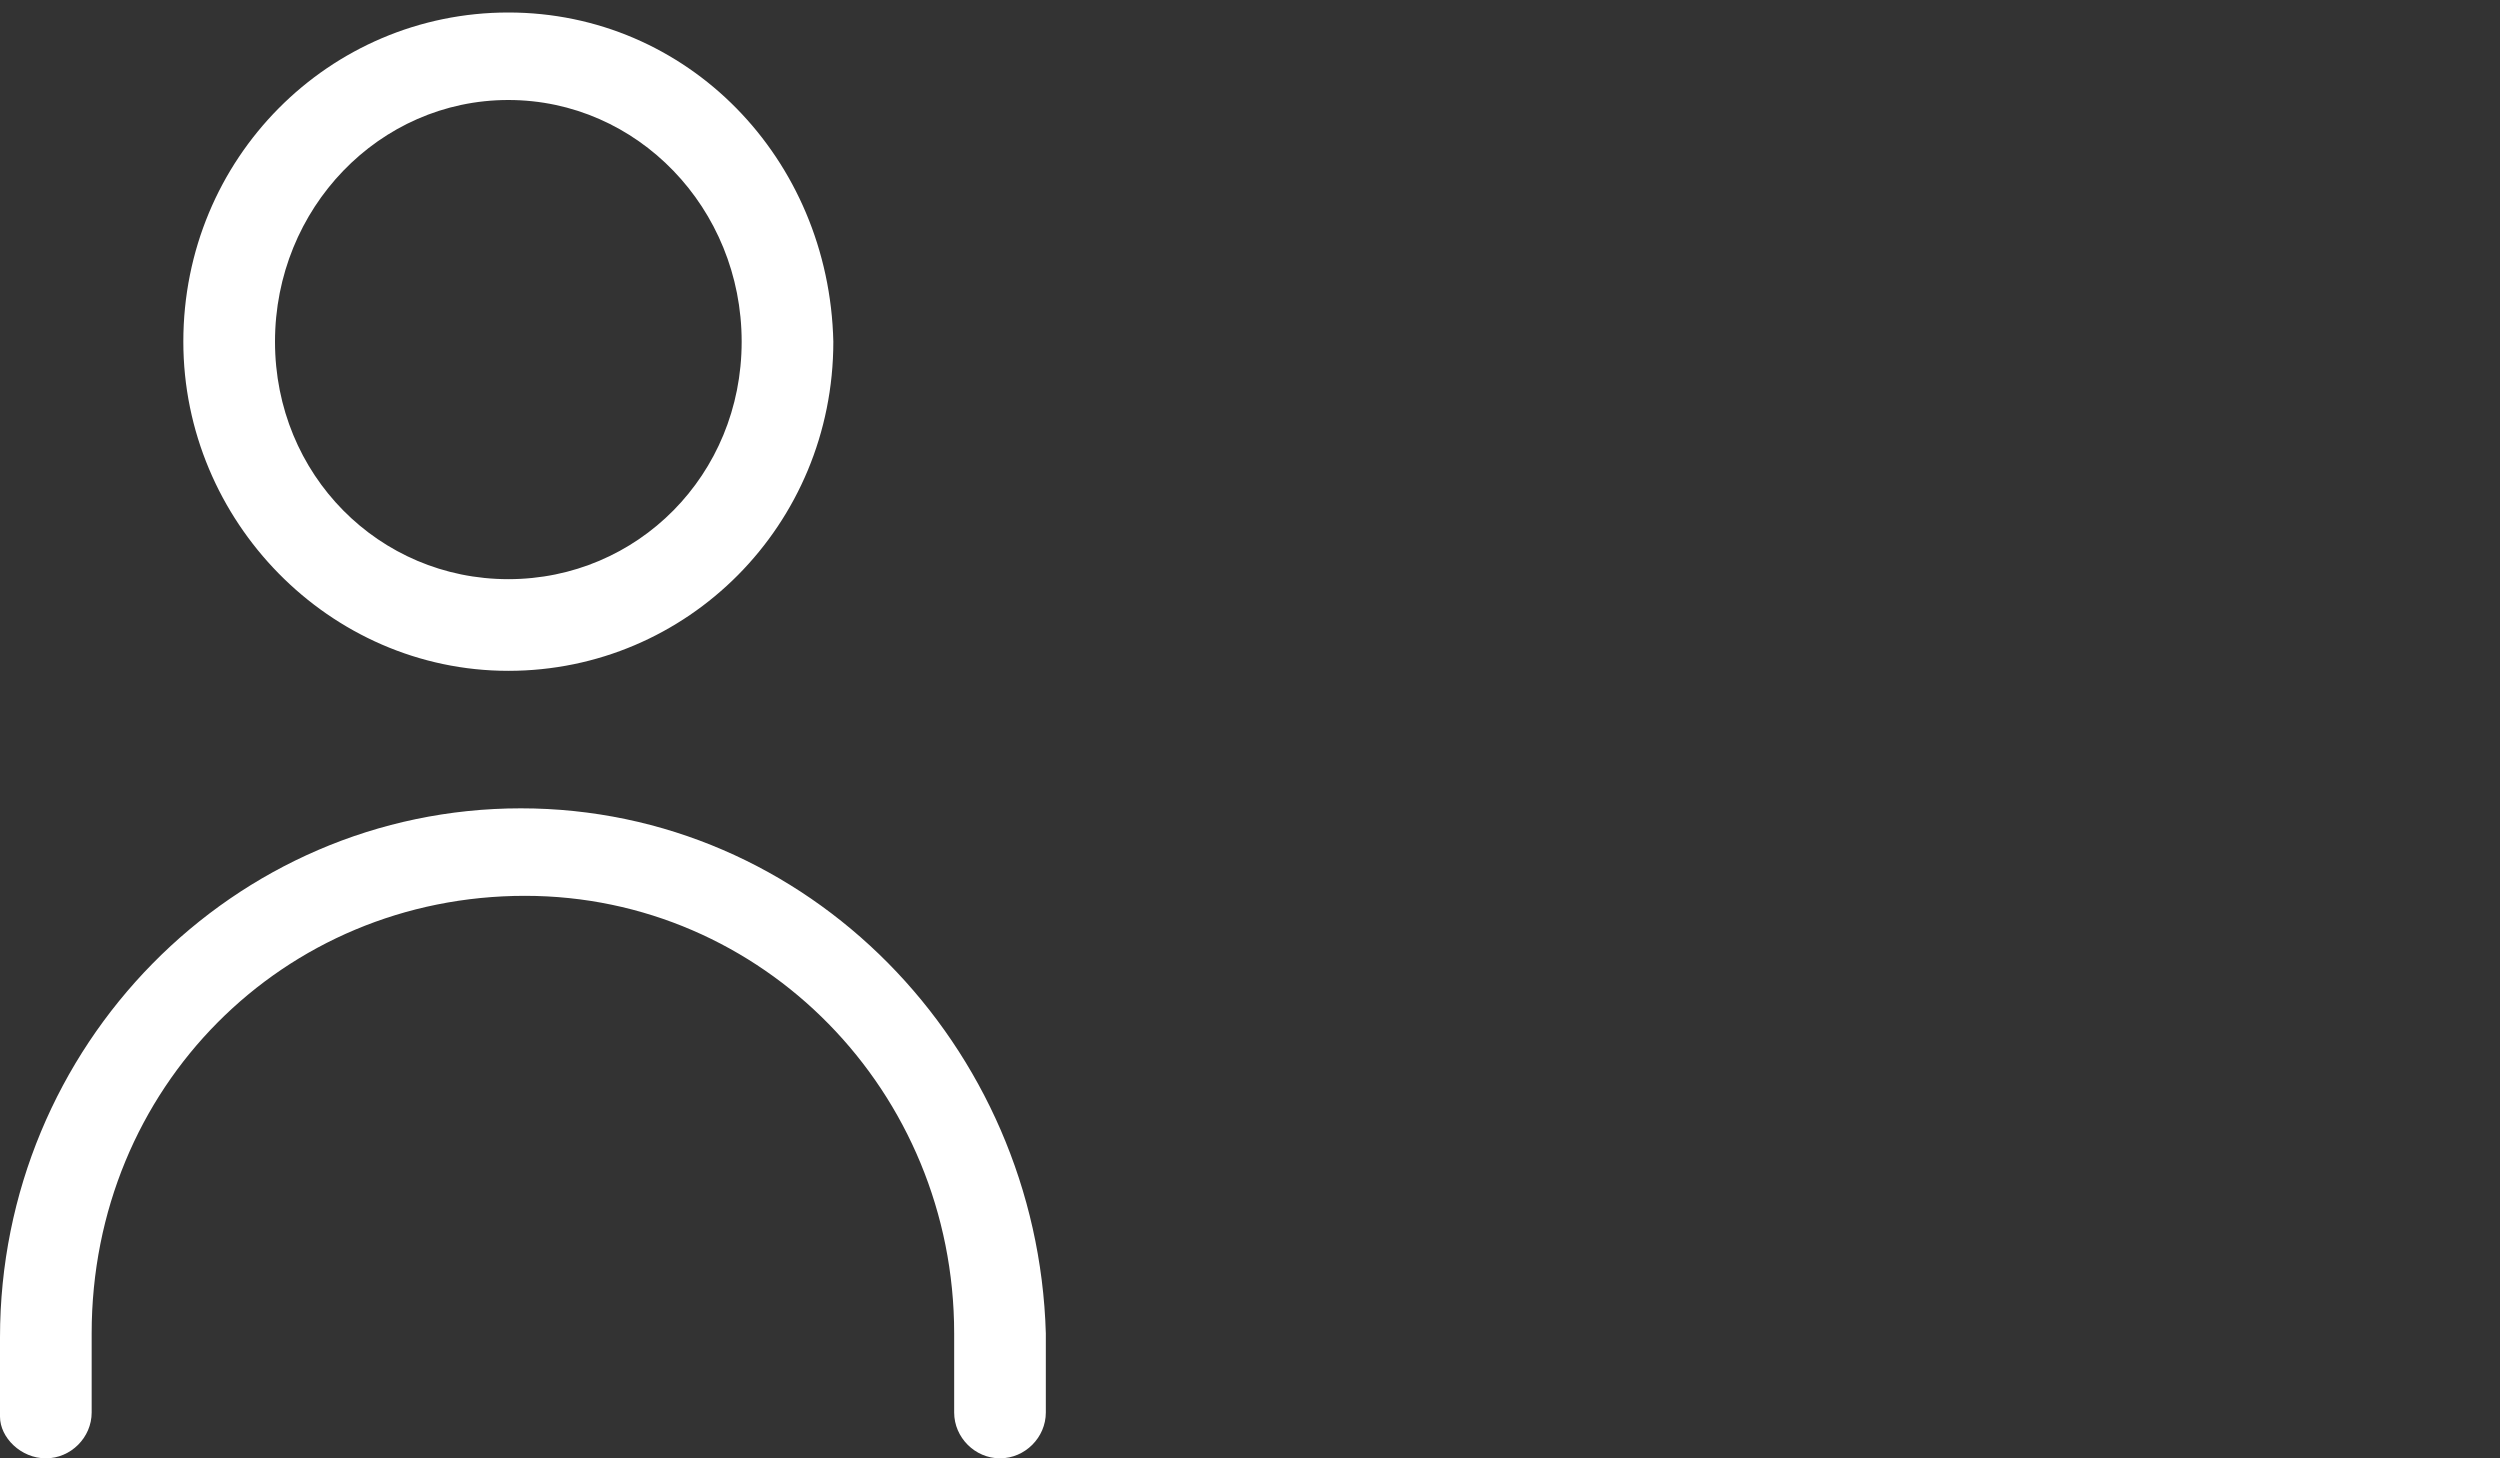 <?xml version="1.0" encoding="utf-8"?>
<!-- Generator: Adobe Illustrator 27.7.0, SVG Export Plug-In . SVG Version: 6.00 Build 0)  -->
<svg version="1.1" id="Layer_1" xmlns="http://www.w3.org/2000/svg" xmlns:xlink="http://www.w3.org/1999/xlink" x="0px" y="0px"
	 viewBox="0 0 60 35" style="enable-background:new 0 0 60 35;" xml:space="preserve">
<rect x="0" y="0" width="60" height="35" fill="#333333" stroke="none"/>
<style type="text/css">
	.st0{fill:#FFFFFF;}
</style>
<g>
	<path class="st0" d="M12.2,0.3c-4.3,0-7.8,3.5-7.8,7.9c0,4.3,3.5,7.9,7.8,7.9c4.3,0,7.8-3.5,7.8-7.9C19.9,3.8,16.5,0.3,12.2,0.3z
		 M12.2,13.9c-3.1,0-5.6-2.5-5.6-5.7s2.5-5.8,5.6-5.8s5.6,2.6,5.6,5.8S15.3,13.9,12.2,13.9z"/>
	<path class="st0" d="M12.5,19.4C5.6,19.4,0,25.1,0,32.1v1.9C0,34.5,0.5,35,1.1,35c0.6,0,1.1-0.5,1.1-1.1v0v-1.9
		c0-5.9,4.6-10.5,10.4-10.5c5.7,0,10.3,4.7,10.3,10.5v1.9c0,0.6,0.5,1.1,1.1,1.1h0c0.6,0,1.1-0.5,1.1-1.1v-1.9
		C24.9,25.1,19.4,19.4,12.5,19.4z"/>
</g>
</svg>
